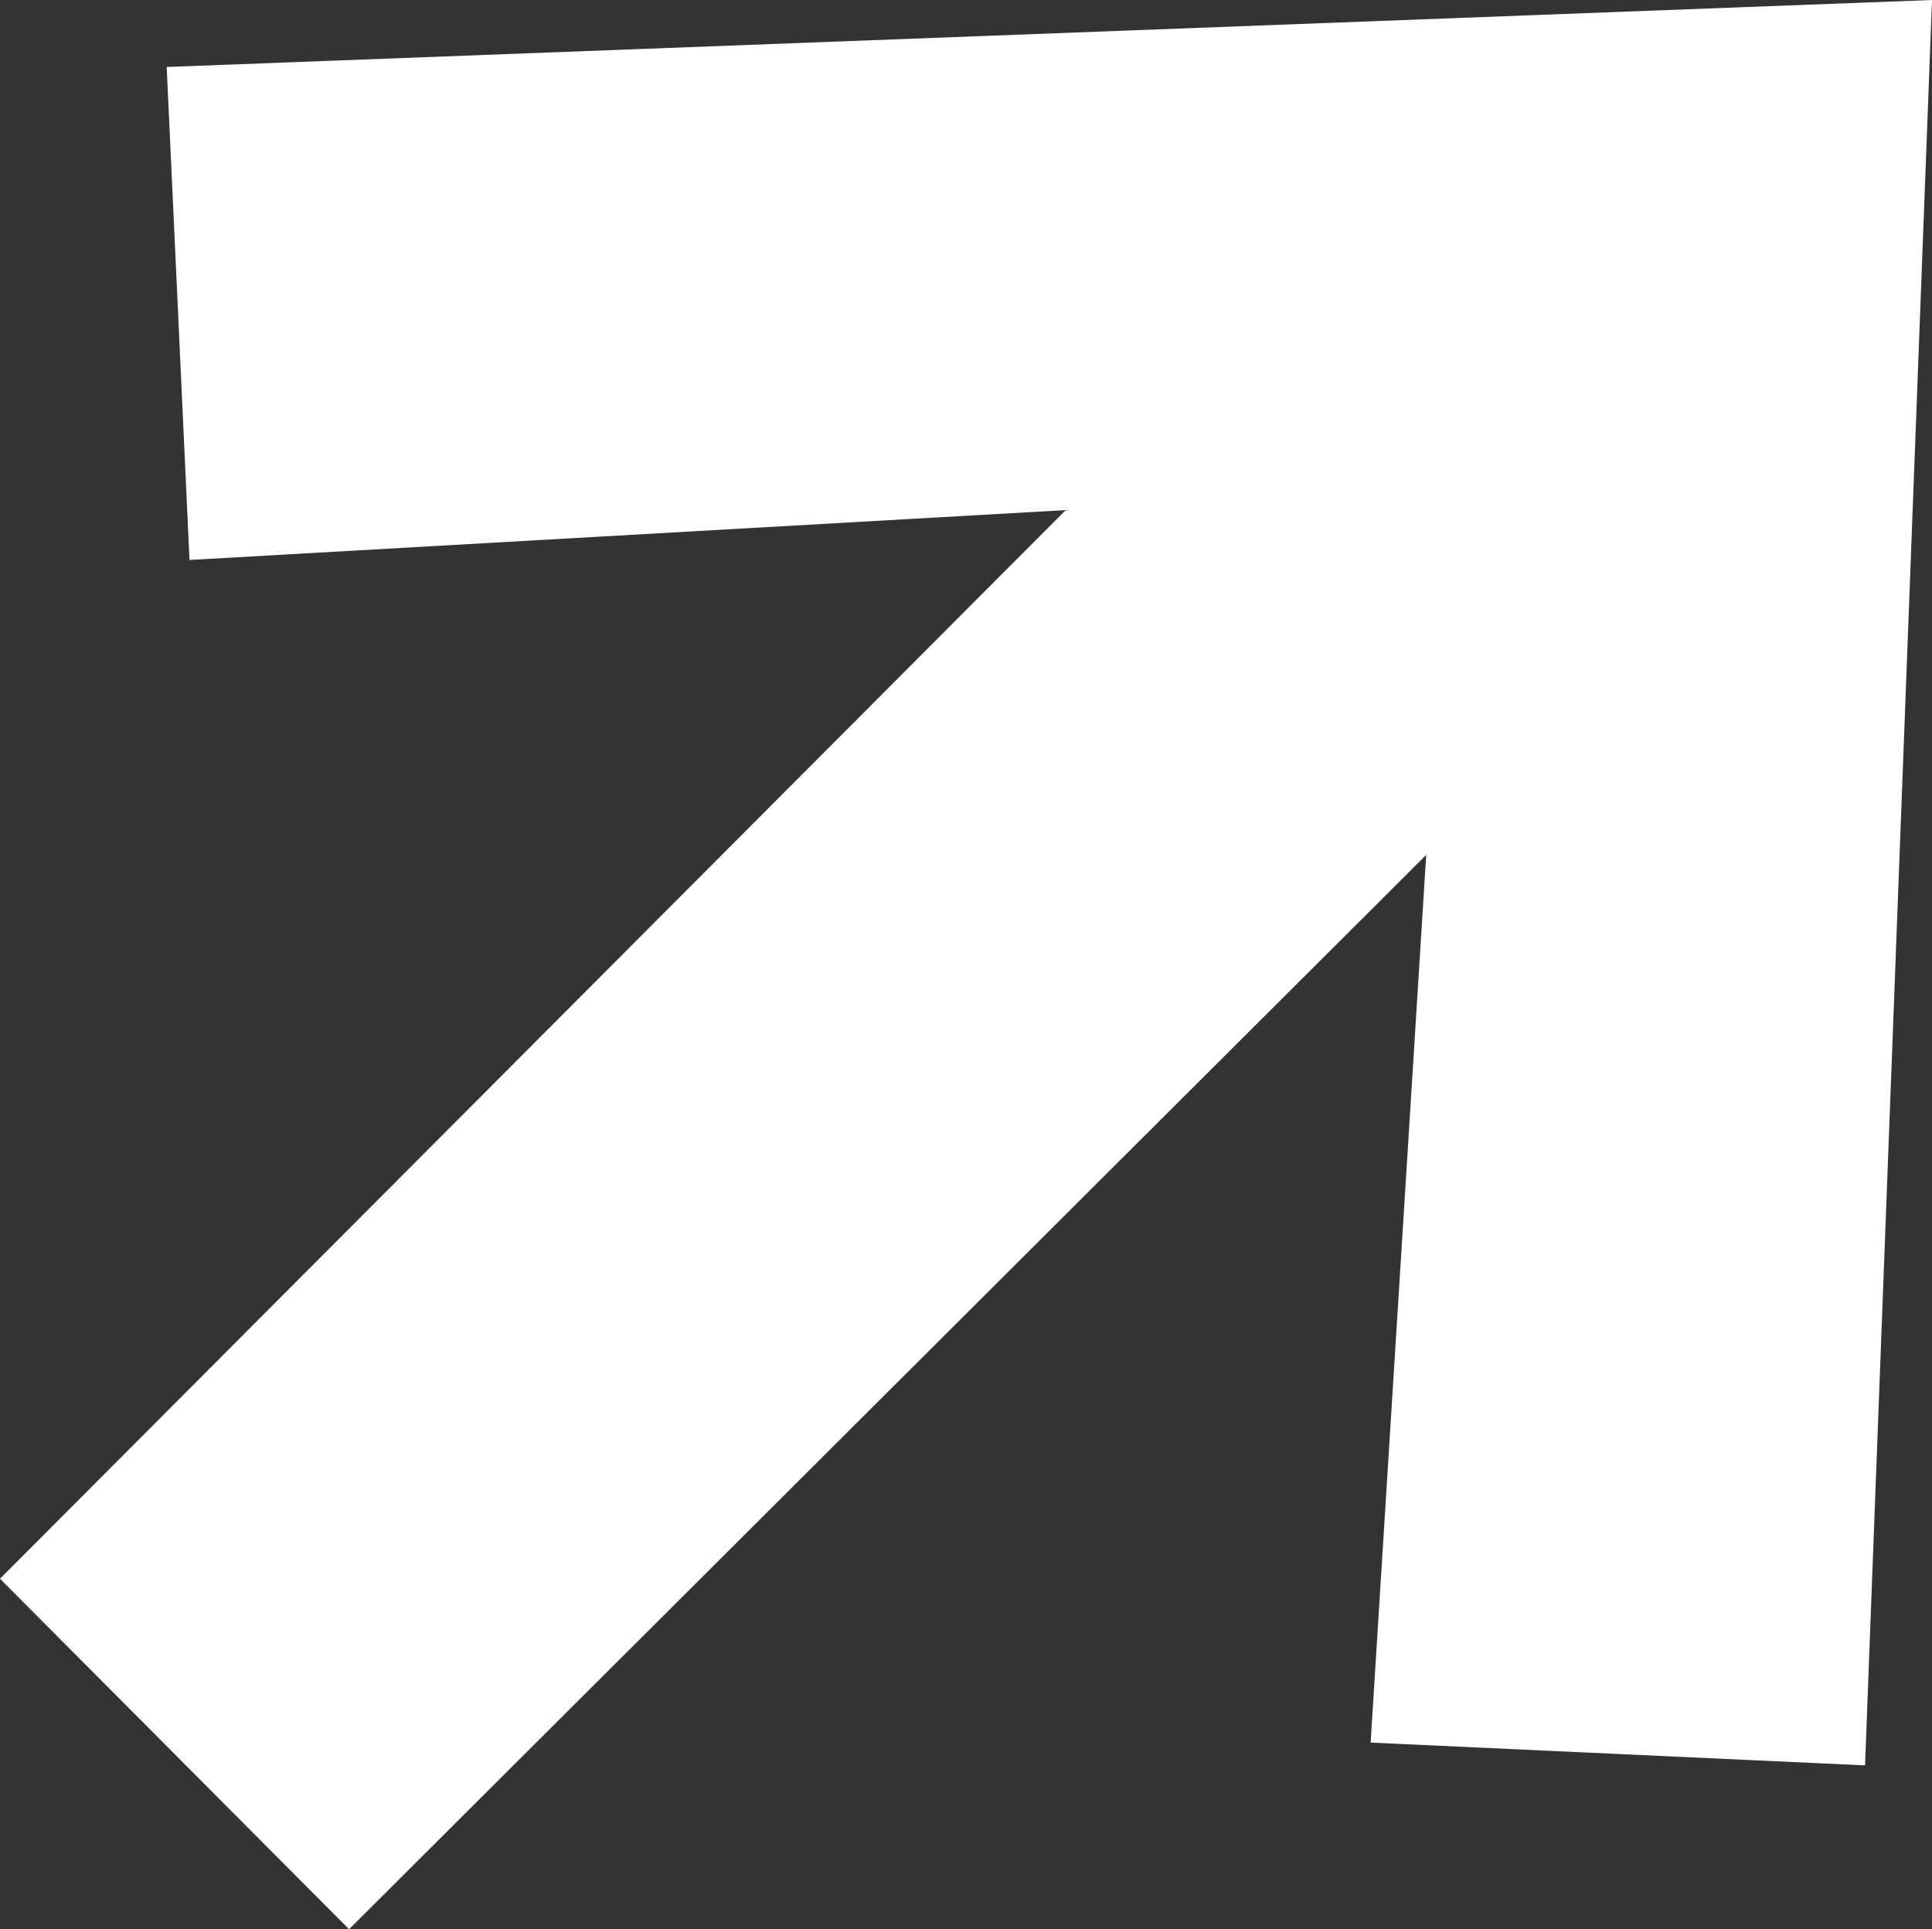 <?xml version="1.0" encoding="UTF-8"?> <!-- Generator: Adobe Illustrator 25.4.1, SVG Export Plug-In . SVG Version: 6.00 Build 0) --> <svg xmlns="http://www.w3.org/2000/svg" xmlns:xlink="http://www.w3.org/1999/xlink" id="Layer_1" x="0px" y="0px" viewBox="0 0 135.6 135.4" style="enable-background:new 0 0 135.6 135.4;" xml:space="preserve"><rect x="0" y="0" width="135.6" height="135.4" fill="#333333" stroke="none"/> <style type="text/css"> .st0{fill:#FFFFFF;} </style> <g> <path class="st0" d="M24.5,135.4L0,110.8l74.8-75l-61.5,3.5L11.7,4.7L135.6,0l-4.7,123.9l-34.7-1.6l3.9-62.3L24.5,135.4z"></path> </g> </svg> 